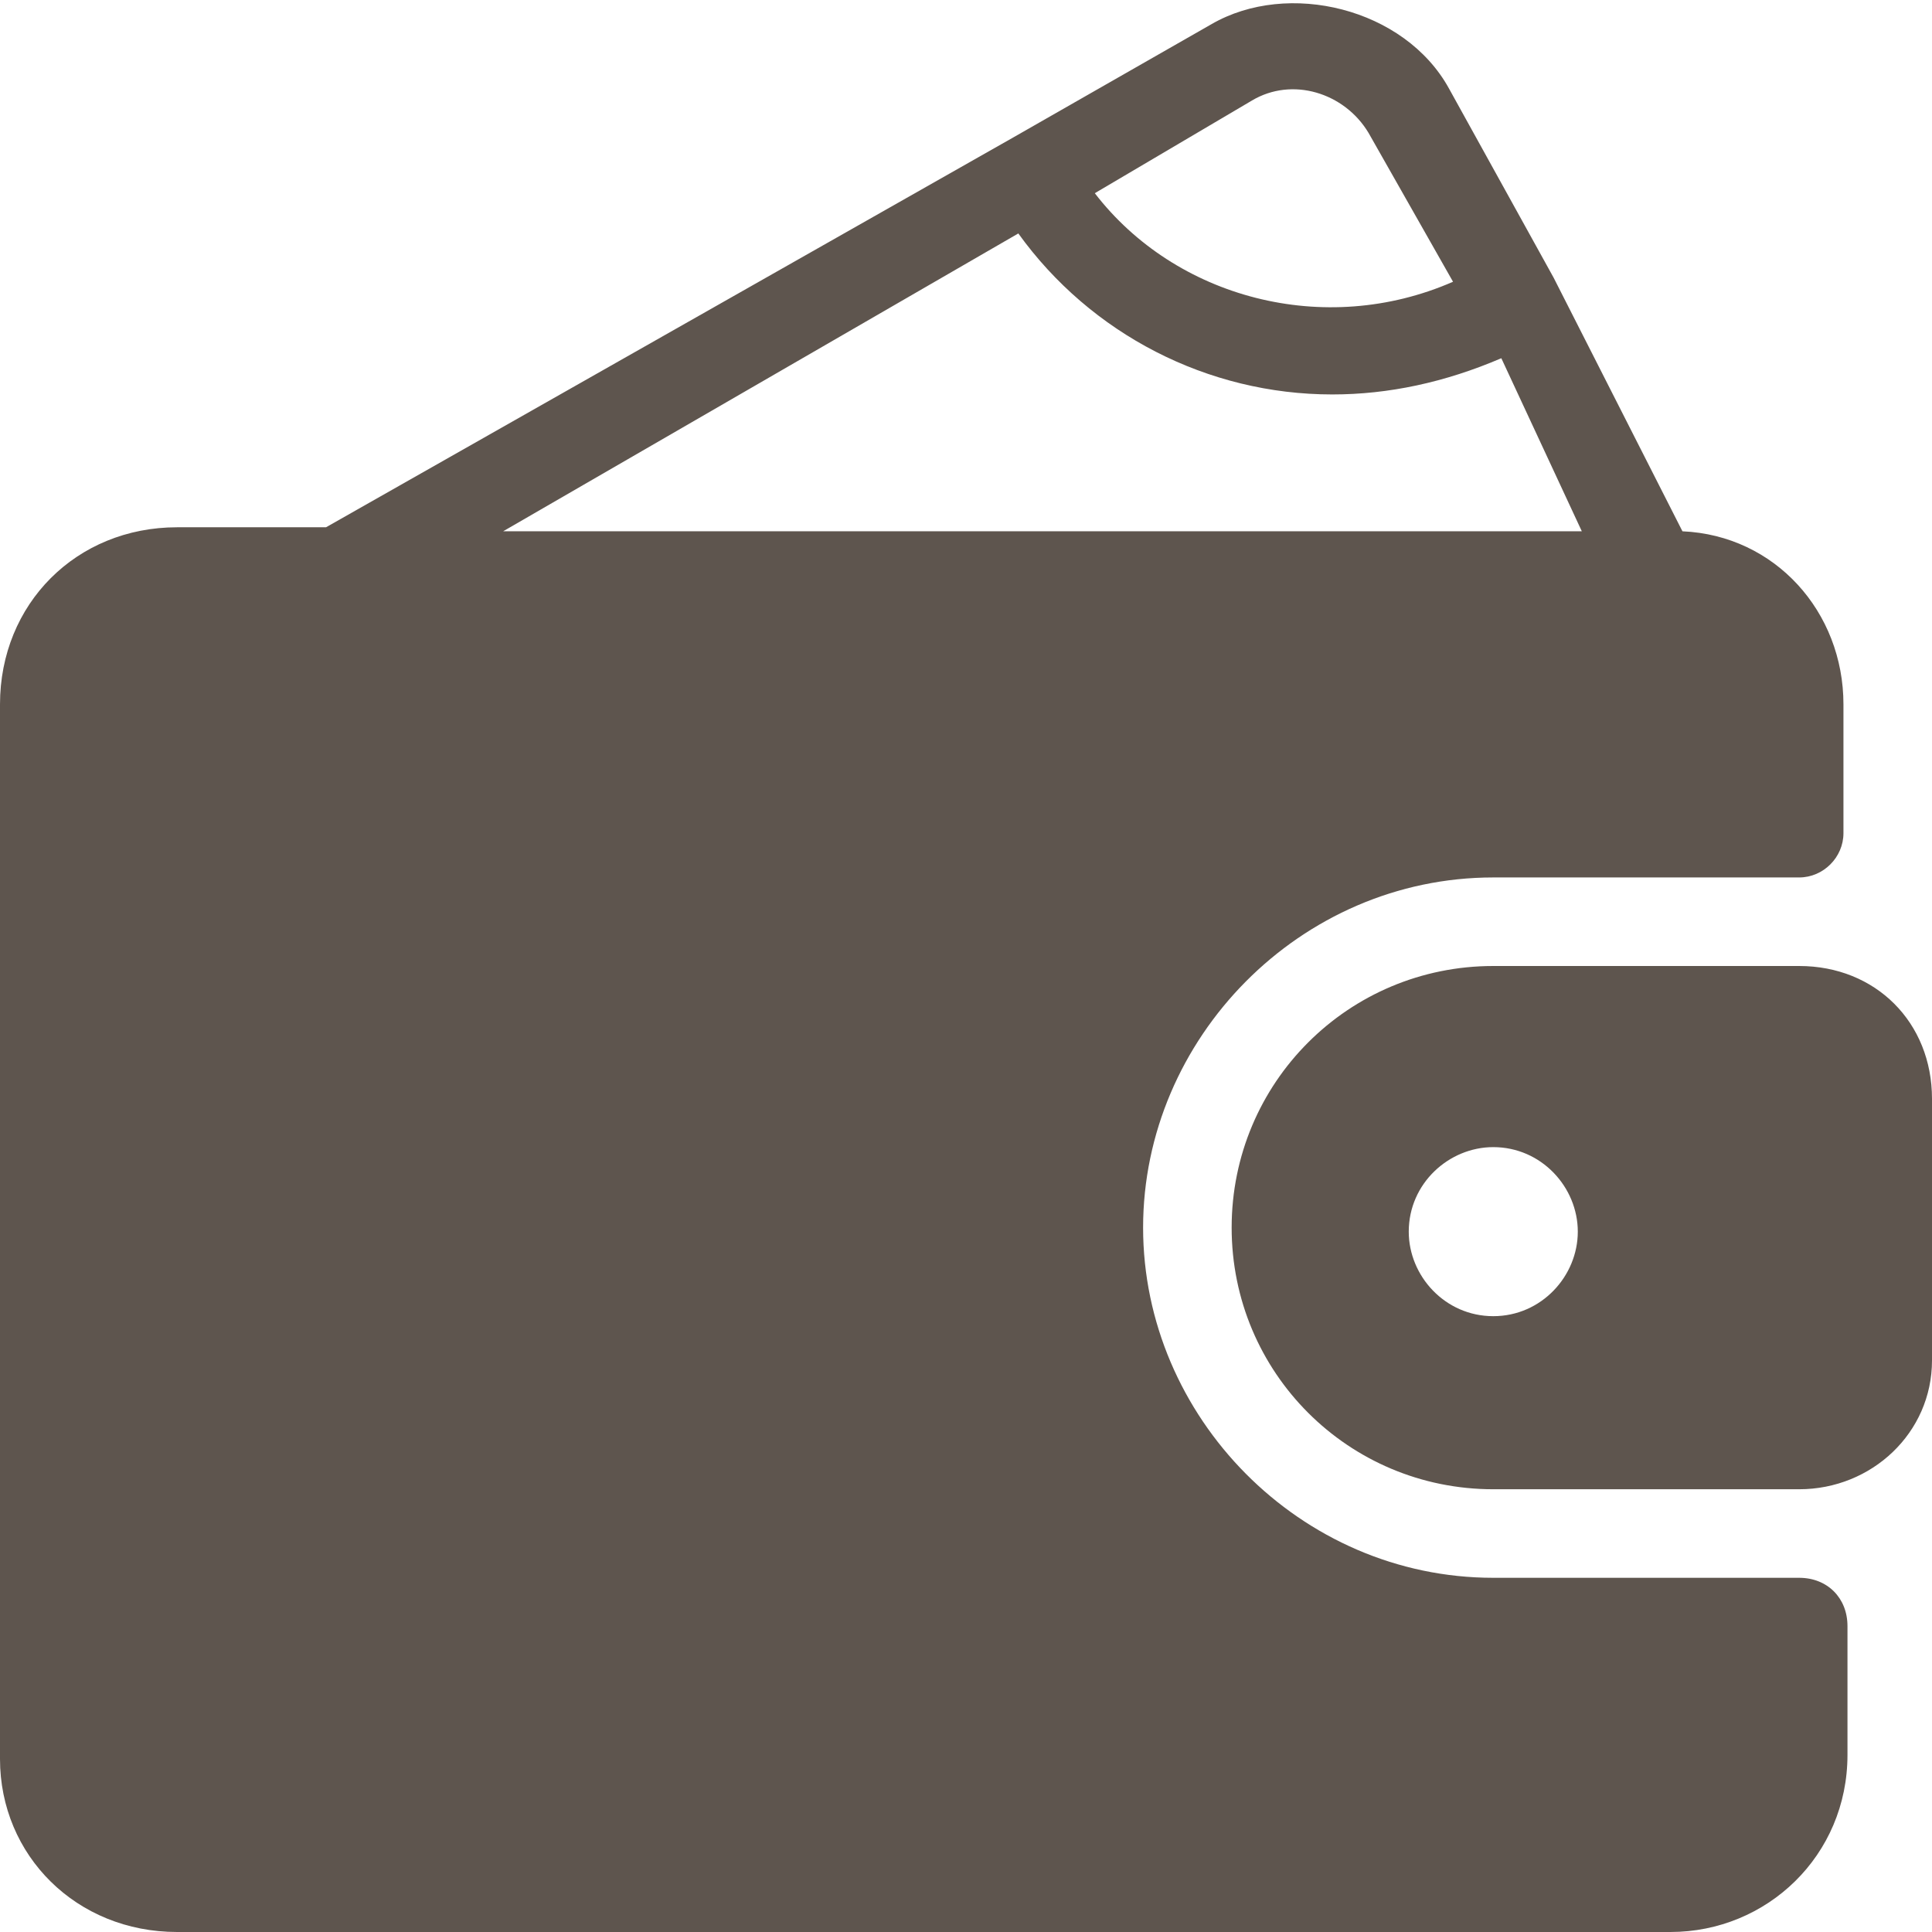 <?xml version="1.0" encoding="utf-8"?>
<!-- Generator: Adobe Illustrator 20.1.0, SVG Export Plug-In . SVG Version: 6.00 Build 0)  -->
<svg version="1.1" id="Layer_1" xmlns="http://www.w3.org/2000/svg" xmlns:xlink="http://www.w3.org/1999/xlink" x="0px" y="0px"
     viewBox="0 0 48 48" style="enable-background:new 0 0 48 48;" xml:space="preserve">
<style type="text/css">
	.st0{fill:#5e554e;}
</style>
  <path class="st0" d="M44.7,24h-7.6c-3.6,0-6.5,2.9-6.5,6.5s2.9,6.5,6.5,6.5h7.6c1.8,0,3.3-1.4,3.3-3.2v-6.5C48,25.4,46.6,24,44.7,24
	z M37.1,32.7c-1.2,0-2.1-1-2.1-2.1c0-1.2,1-2.1,2.1-2.1c1.2,0,2.1,1,2.1,2.1S38.3,32.7,37.1,32.7z M44.7,39.2h-7.6
	c-4.8,0-8.7-4-8.7-8.7s3.9-8.7,8.7-8.7h7.6c0.6,0,1.1-0.5,1.1-1.1v-3.2c0-2.3-1.7-4.2-4-4.3l-3.2-6.3l-2.6-4.7c-1.1-2-4-2.7-5.9-1.6
	l-4.9,2.8L8.1,13.1H4.4C1.9,13.1,0,15,0,17.5v26.2C0,46.1,1.9,48,4.4,48h37.1c2.4,0,4.4-1.9,4.4-4.4v-3.2
	C45.9,39.7,45.4,39.2,44.7,39.2z M31.1,2.5c1-0.6,2.3-0.2,2.9,0.8l2.1,3.7c-3.2,1.4-6.9,0.4-8.9-2.2L31.1,2.5z M25.3,5.8L25.3,5.8
	c1.8,2.5,4.7,4,7.8,4c1.4,0,2.8-0.3,4.2-0.9l0,0l2,4.3H12.5L25.3,5.8z"/>
</svg>
